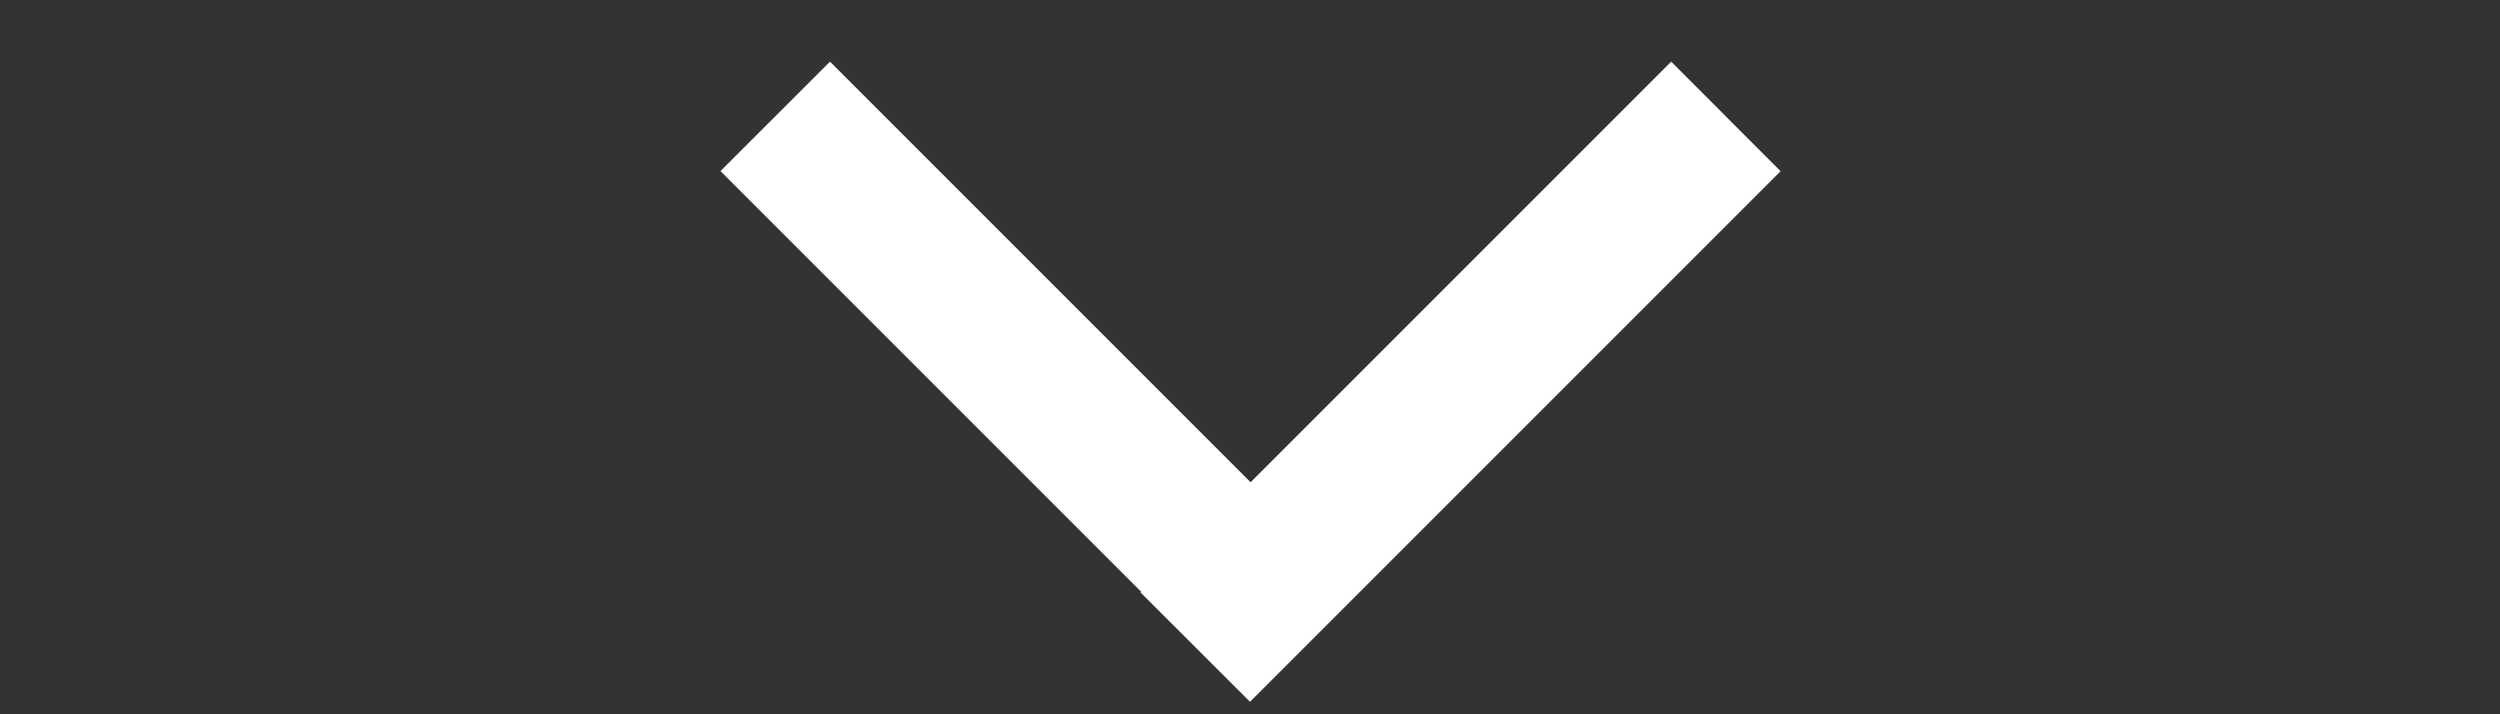 <svg width="21" height="6" viewBox="0 0 21 6" fill="none" xmlns="http://www.w3.org/2000/svg">
<rect x="0" y="0" width="21" height="6" fill="#333333" stroke="none"/>
<path fill-rule="evenodd" clip-rule="evenodd" d="M10.5 5.895L14.957 1.438L14.038 0.518L10.505 4.051L6.972 0.518L6.052 1.437L9.586 4.971L9.58 4.976L10.5 5.895Z" fill="#ffffff"/>
</svg>
